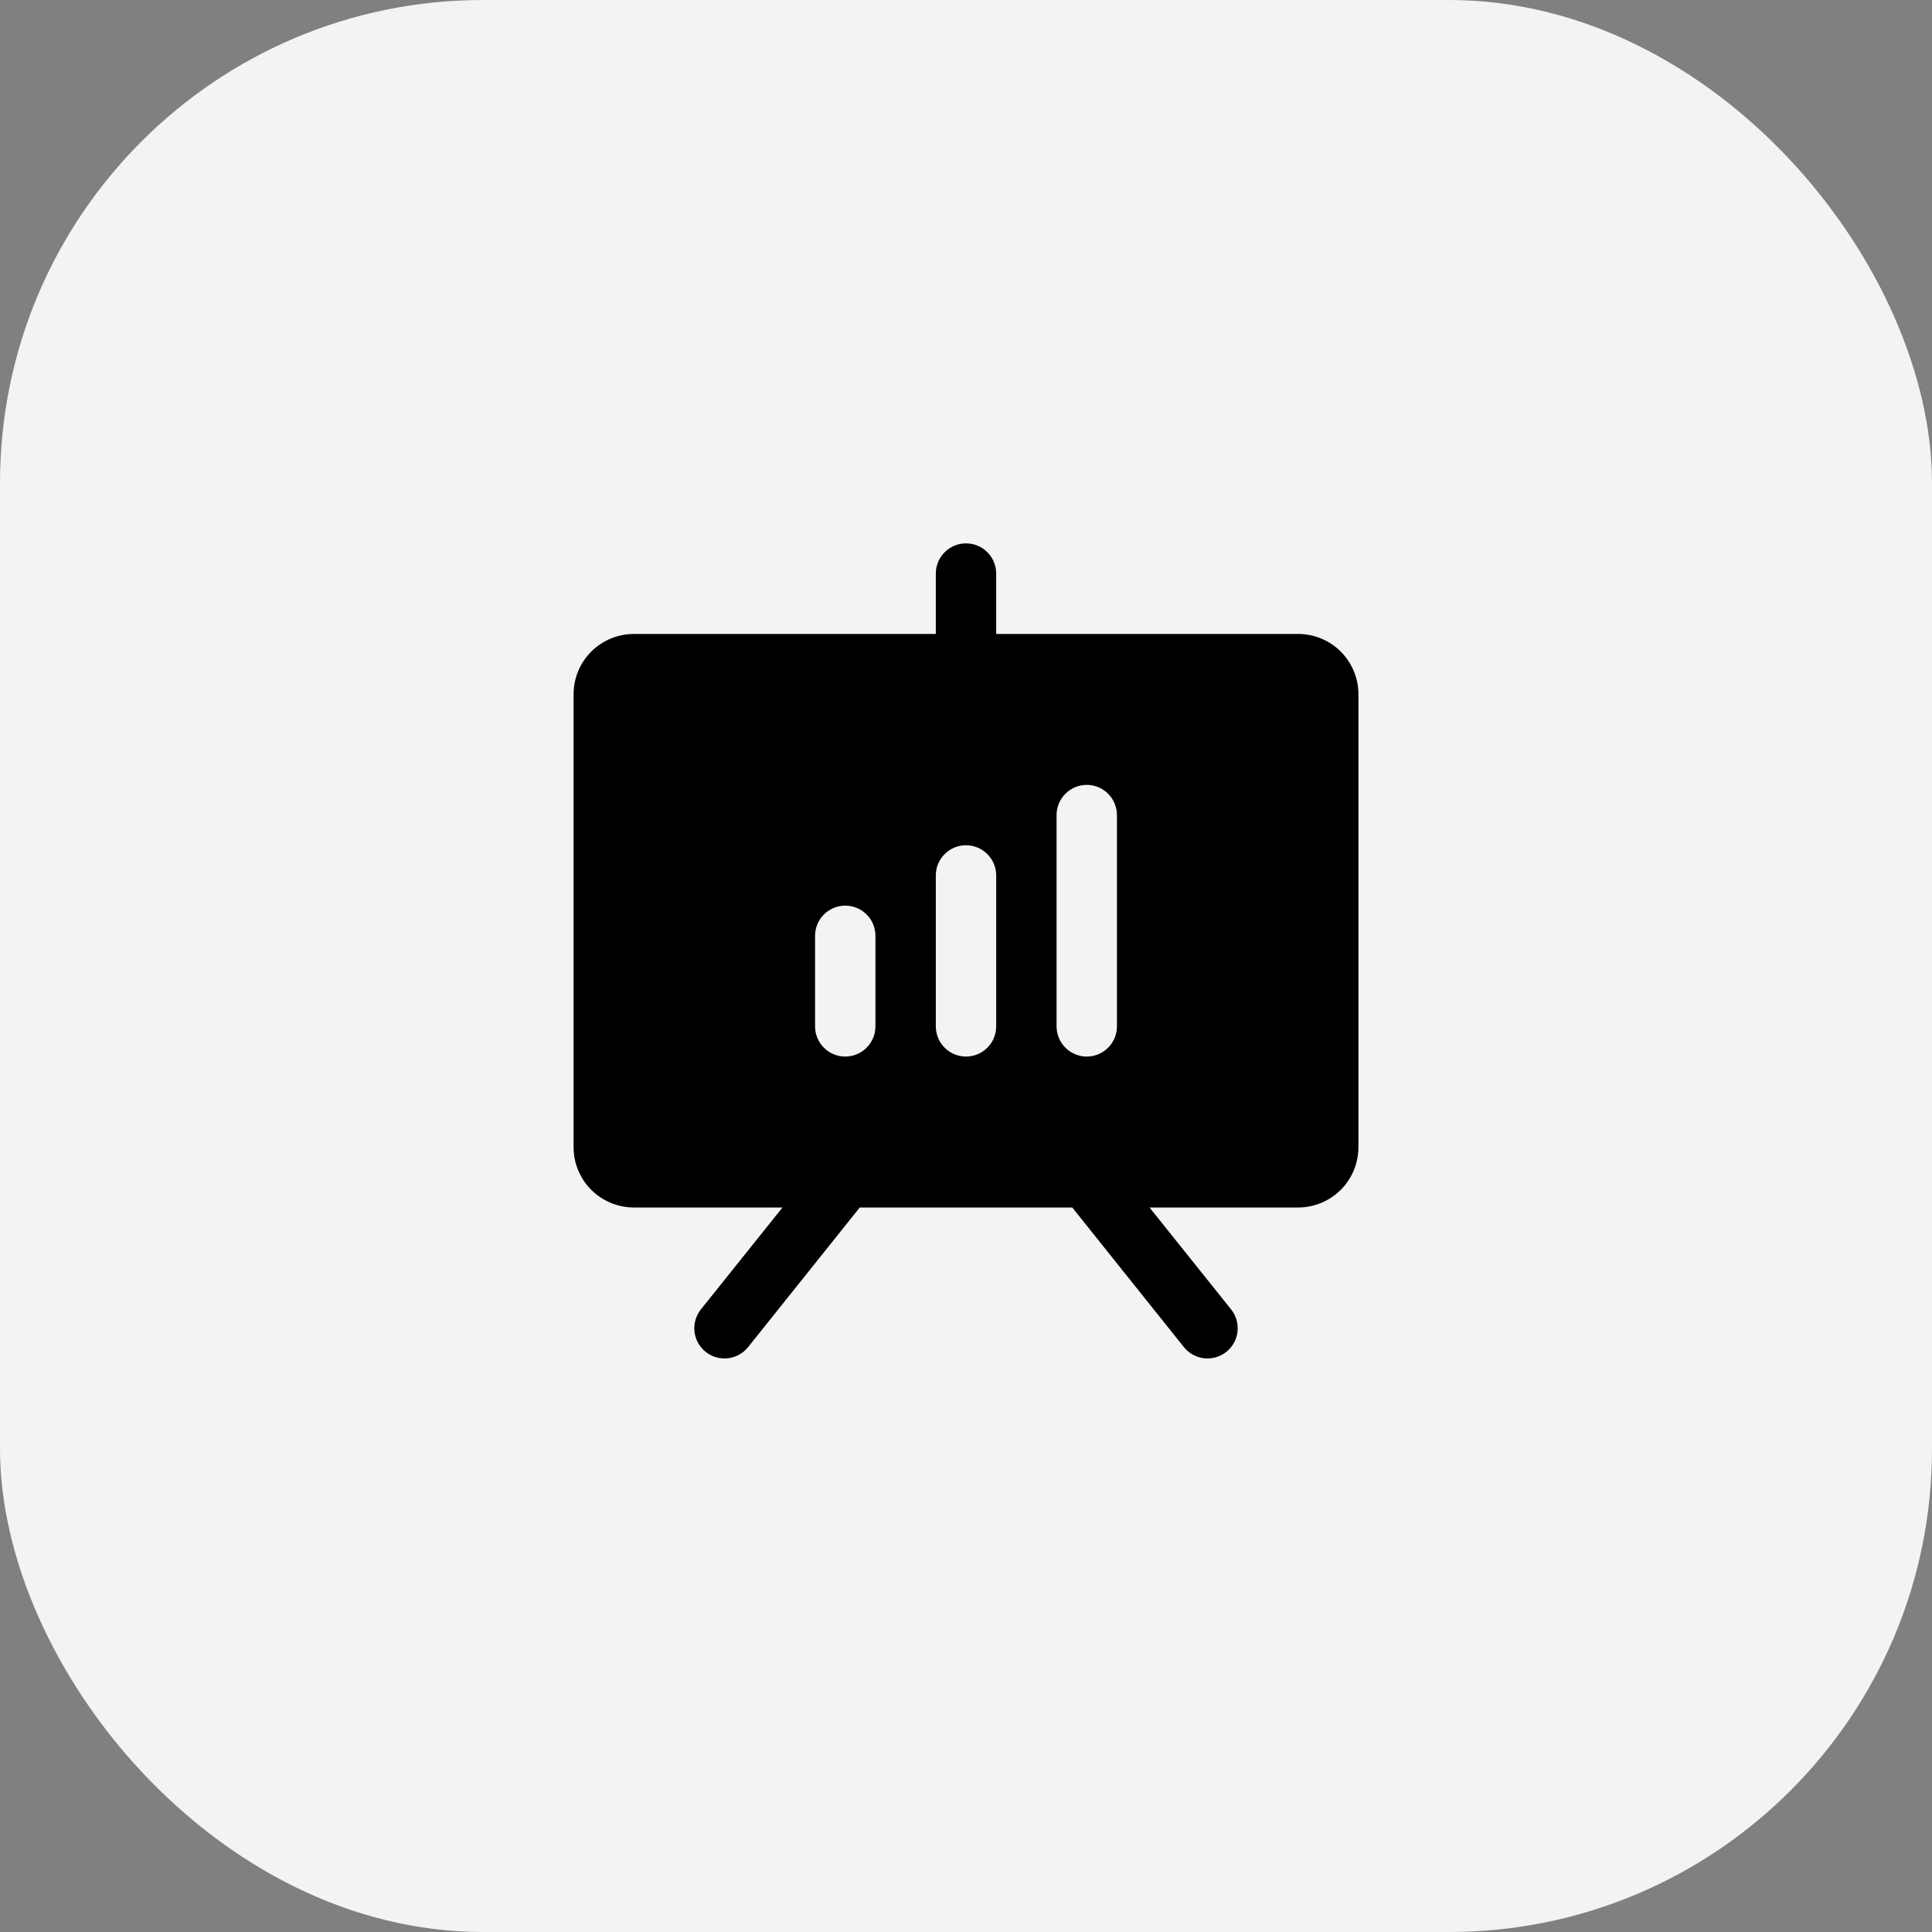 <svg xmlns="http://www.w3.org/2000/svg" width="48" height="48" viewBox="0 0 48 48" fill="none"><rect x="0" y="0" width="48" height="48" fill="#808080" stroke="none"/><rect width="48" height="48" rx="12" fill="#F3F3F3"></rect><path d="M32.25 15.75H24.75V14.25C24.75 14.051 24.671 13.86 24.53 13.72C24.39 13.579 24.199 13.5 24 13.5C23.801 13.5 23.61 13.579 23.47 13.72C23.329 13.86 23.25 14.051 23.25 14.25V15.75H15.75C15.352 15.75 14.971 15.908 14.689 16.189C14.408 16.471 14.25 16.852 14.25 17.25V28.5C14.25 28.898 14.408 29.279 14.689 29.561C14.971 29.842 15.352 30 15.75 30H19.44L17.414 32.531C17.29 32.687 17.232 32.885 17.254 33.083C17.276 33.281 17.376 33.462 17.531 33.586C17.687 33.71 17.885 33.768 18.083 33.746C18.281 33.724 18.462 33.624 18.586 33.469L21.36 30H26.64L29.414 33.469C29.476 33.546 29.552 33.61 29.638 33.657C29.724 33.705 29.819 33.735 29.917 33.746C30.015 33.757 30.114 33.748 30.209 33.721C30.303 33.693 30.392 33.648 30.469 33.586C30.546 33.524 30.61 33.448 30.657 33.362C30.705 33.276 30.735 33.181 30.746 33.083C30.757 32.985 30.748 32.886 30.721 32.791C30.693 32.697 30.648 32.608 30.586 32.531L28.56 30H32.25C32.648 30 33.029 29.842 33.311 29.561C33.592 29.279 33.75 28.898 33.75 28.5V17.25C33.75 16.852 33.592 16.471 33.311 16.189C33.029 15.908 32.648 15.75 32.25 15.75ZM21.75 25.5C21.75 25.699 21.671 25.89 21.53 26.03C21.39 26.171 21.199 26.25 21 26.25C20.801 26.25 20.61 26.171 20.47 26.03C20.329 25.89 20.25 25.699 20.25 25.5V23.25C20.25 23.051 20.329 22.86 20.47 22.72C20.61 22.579 20.801 22.5 21 22.5C21.199 22.5 21.39 22.579 21.53 22.72C21.671 22.86 21.75 23.051 21.75 23.25V25.5ZM24.75 25.5C24.75 25.699 24.671 25.89 24.53 26.03C24.39 26.171 24.199 26.25 24 26.25C23.801 26.25 23.61 26.171 23.47 26.03C23.329 25.89 23.25 25.699 23.25 25.5V21.75C23.25 21.551 23.329 21.36 23.47 21.22C23.61 21.079 23.801 21 24 21C24.199 21 24.39 21.079 24.53 21.22C24.671 21.36 24.75 21.551 24.75 21.75V25.5ZM27.75 25.5C27.75 25.699 27.671 25.89 27.53 26.03C27.39 26.171 27.199 26.25 27 26.25C26.801 26.25 26.61 26.171 26.47 26.03C26.329 25.89 26.25 25.699 26.25 25.5V20.25C26.25 20.051 26.329 19.86 26.47 19.72C26.61 19.579 26.801 19.5 27 19.5C27.199 19.5 27.39 19.579 27.53 19.72C27.671 19.86 27.75 20.051 27.75 20.25V25.5Z" fill="black"></path></svg>